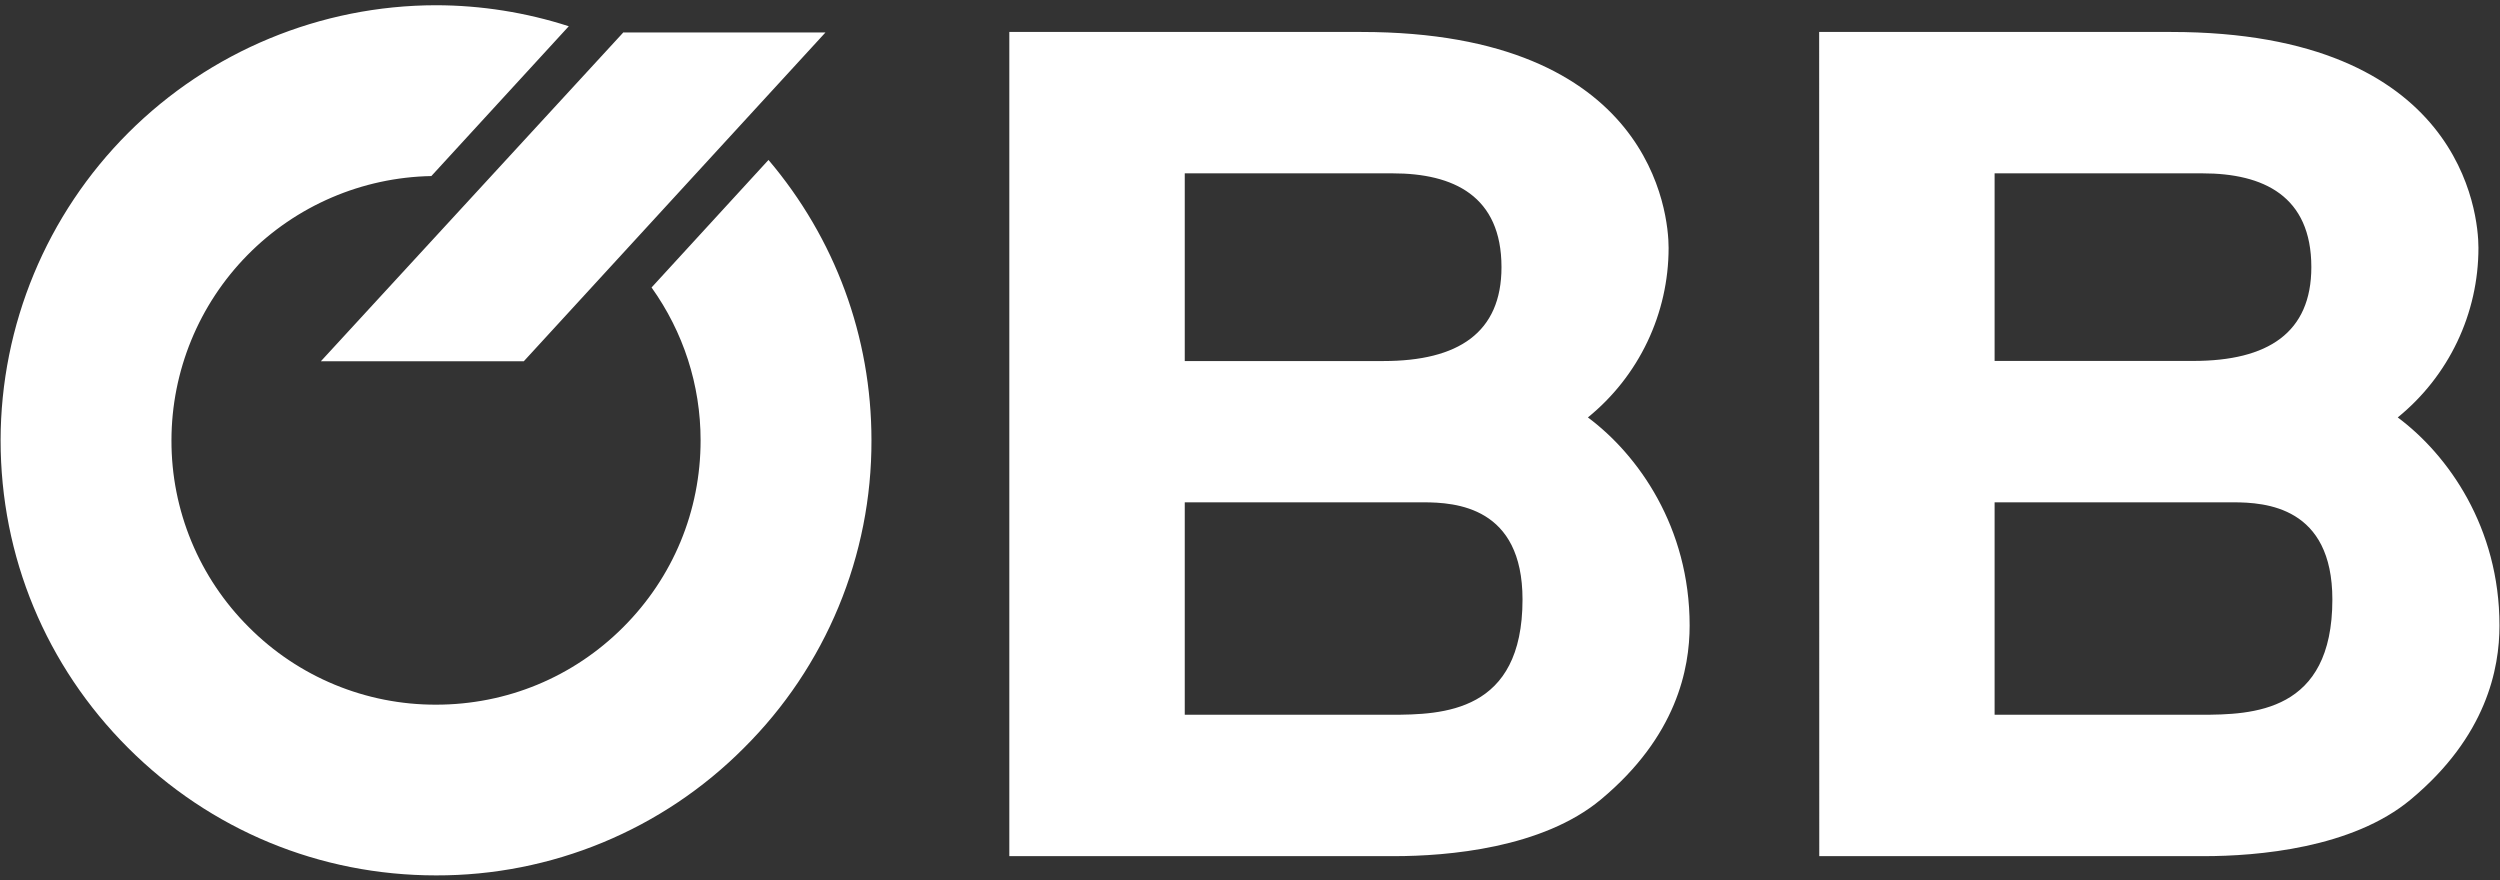 <svg width="267" height="94" viewBox="0 0 267 94" fill="none" xmlns="http://www.w3.org/2000/svg">
<rect x="0" y="0" width="267" height="94" fill="#333333" stroke="none"/>
<g clip-path="url(#clip0_23049_1636)">
<path d="M82.075 17.081L69.587 30.703C72.967 35.437 74.824 41.081 74.824 47.026C74.824 54.57 71.888 61.659 66.551 66.992C61.213 72.326 54.119 75.259 46.568 75.259C42.856 75.269 39.178 74.544 35.748 73.125C32.319 71.706 29.204 69.622 26.586 66.992C23.954 64.376 21.867 61.264 20.447 57.837C19.027 54.41 18.301 50.735 18.312 47.026C18.32 39.627 21.231 32.527 26.421 27.25C31.611 21.973 38.665 18.94 46.068 18.803L60.746 2.803C56.165 1.325 51.382 0.568 46.568 0.559C34.239 0.574 22.419 5.474 13.701 14.185C4.983 22.896 0.079 34.706 0.064 47.026C0.064 59.437 4.902 71.103 13.687 79.881C22.471 88.659 34.147 93.492 46.568 93.492C52.678 93.51 58.73 92.315 64.374 89.979C70.019 87.642 75.143 84.21 79.45 79.881C83.782 75.577 87.217 70.457 89.555 64.817C91.894 59.177 93.089 53.13 93.072 47.026C93.072 35.937 89.18 25.459 82.075 17.081ZM66.595 3.492V3.437L34.27 38.581H55.943L88.157 3.47H66.595M126.532 53.648H151.997C155.489 53.648 162.605 54.126 162.605 64.025C162.605 76.103 154.11 76.337 148.494 76.337H126.532V53.648ZM126.532 18.514H148.75C155.233 18.514 160.359 20.925 160.359 28.537C160.359 35.537 155.733 38.559 147.749 38.559H126.532V18.514ZM107.806 91.437H148.872C154.61 91.437 164.718 90.592 170.968 85.392C179.085 78.637 180.453 71.392 180.453 66.803C180.453 56.303 174.96 48.581 169.589 44.581C172.282 42.392 174.454 39.631 175.944 36.498C177.435 33.365 178.208 29.939 178.207 26.47C178.207 22.859 176.461 3.414 145.381 3.414H107.795V91.437M213.024 53.648H238.488C241.98 53.648 249.097 54.126 249.097 64.025C249.097 76.103 240.601 76.337 234.986 76.337H213.024V53.648ZM213.024 18.514H235.241C241.724 18.514 246.851 20.925 246.851 28.526C246.851 35.526 242.236 38.548 234.241 38.548H213.024V18.514ZM194.297 91.437H235.364C241.102 91.437 251.221 90.592 257.459 85.392C265.577 78.637 266.944 71.392 266.944 66.803C266.944 56.303 261.451 48.581 256.08 44.581C258.774 42.392 260.945 39.631 262.436 36.498C263.927 33.365 264.699 29.939 264.698 26.47C264.698 22.859 262.952 3.414 231.872 3.414H194.286L194.297 91.437Z" fill="white"/>
</g>
<defs>
<clipPath id="clip0_23049_1636">
<rect width="267" height="94" fill="white"/>
</clipPath>
</defs>
</svg>
